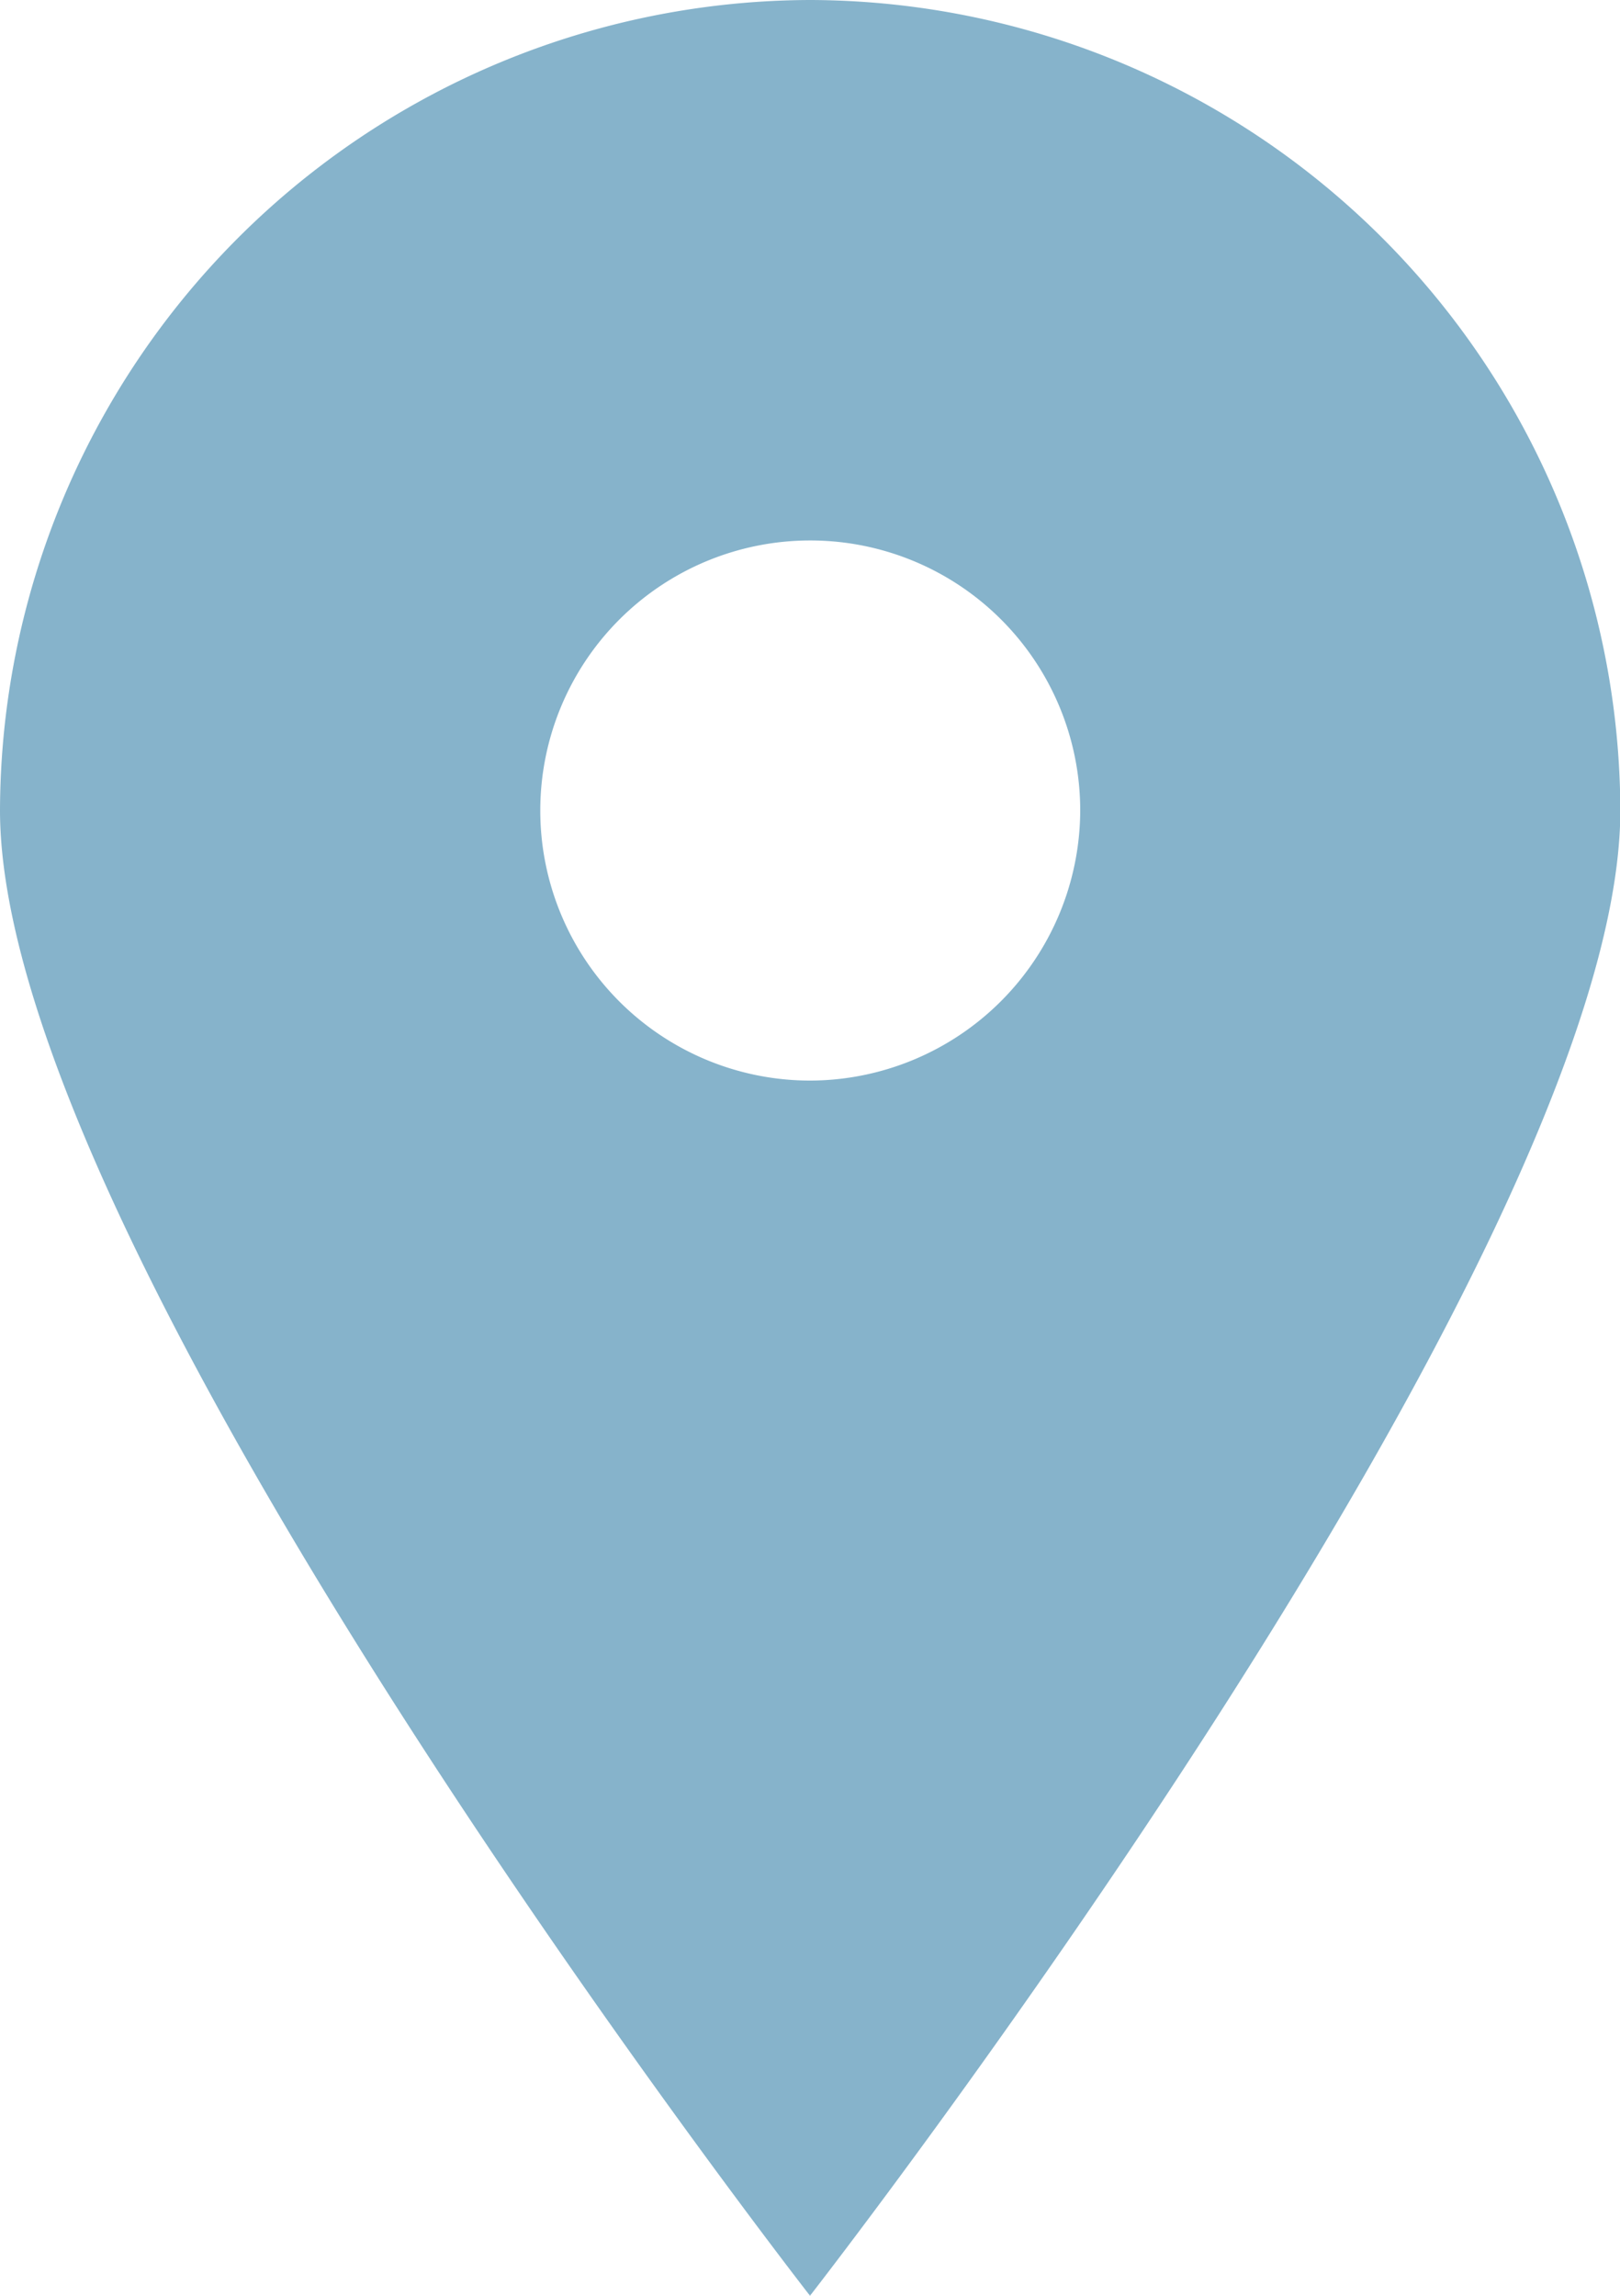 <svg id="Groupe_12" data-name="Groupe 12" xmlns="http://www.w3.org/2000/svg" xmlns:xlink="http://www.w3.org/1999/xlink" width="19.496" height="27.619" viewBox="0 0 19.496 27.619">
  <defs>
    <clipPath id="clip-path">
      <rect id="Rectangle_9" data-name="Rectangle 9" width="19.496" height="27.619" fill="#86b3cb"/>
    </clipPath>
  </defs>
  <g id="Groupe_11" data-name="Groupe 11" clip-path="url(#clip-path)">
    <path id="Tracé_38" data-name="Tracé 38" d="M9.748,0A9.777,9.777,0,0,0,0,9.748c0,5.361,9.748,17.871,9.748,17.871S19.5,15.109,19.5,9.748A9.777,9.777,0,0,0,9.748,0m0,13A3.249,3.249,0,1,1,13,9.748,3.259,3.259,0,0,1,9.748,13" fill="#86b3cb"/>
  </g>
</svg>
